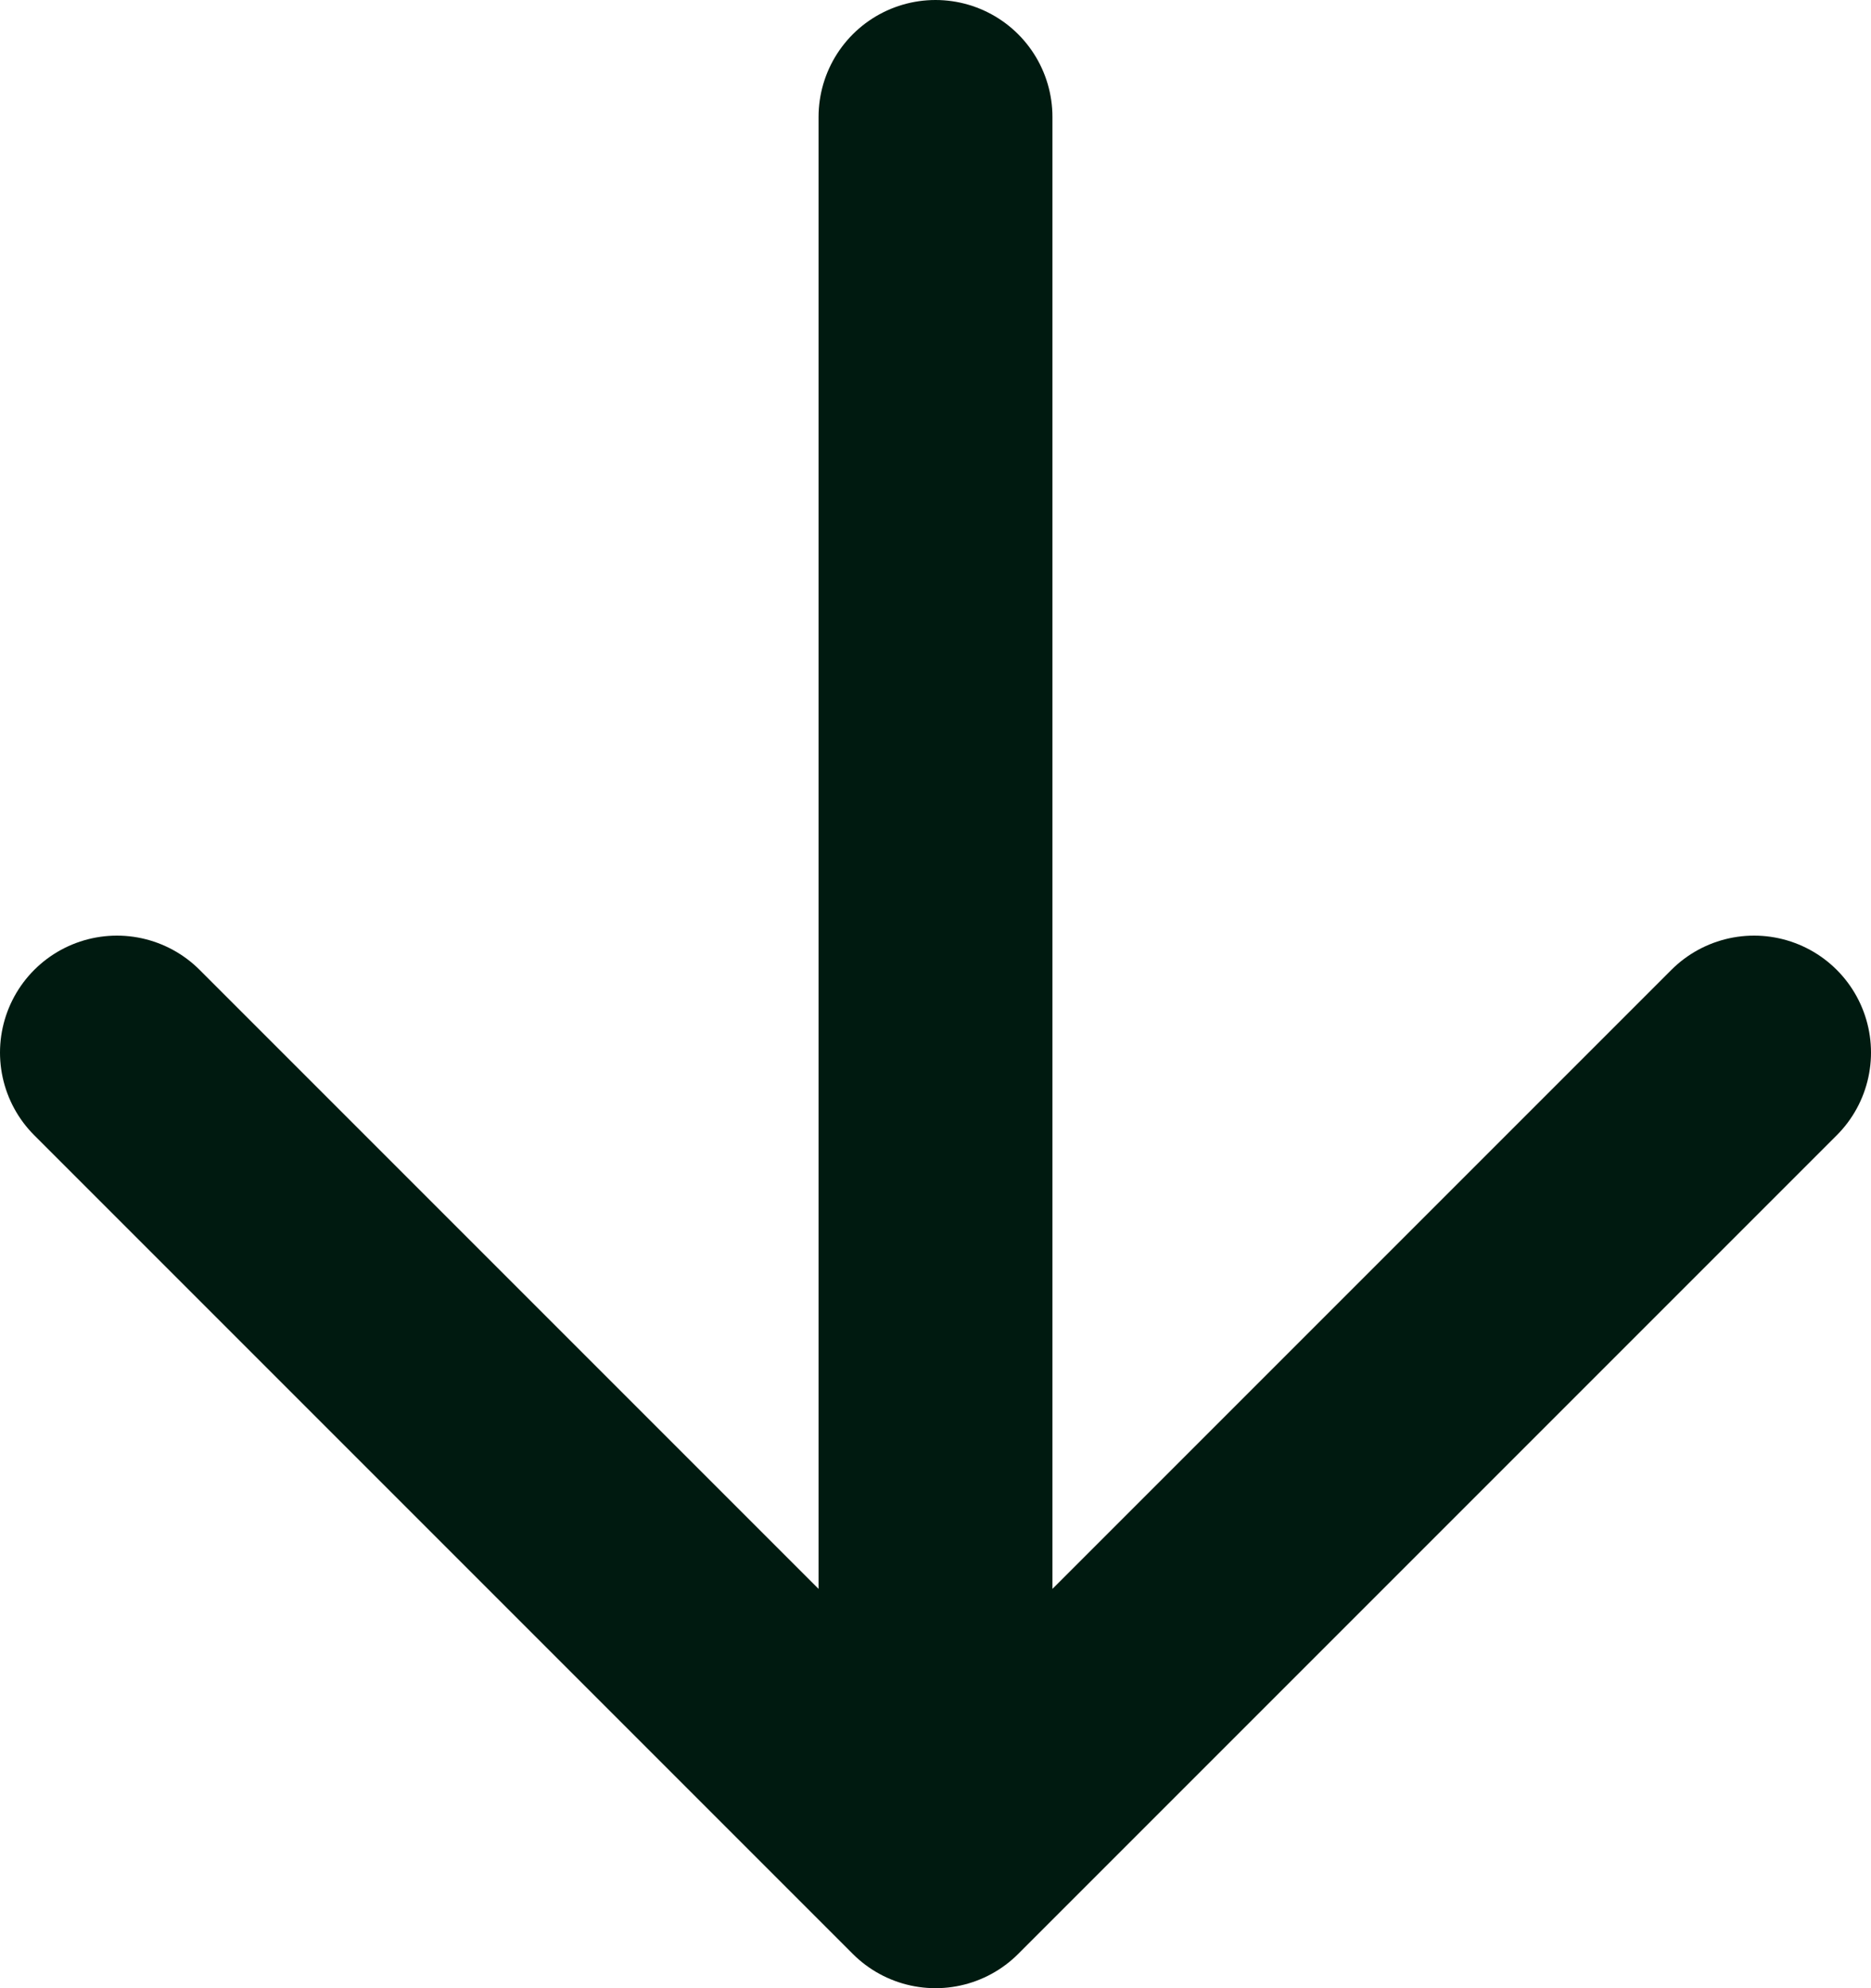 <svg width="16" height="17" viewBox="0 0 16 17" fill="none" xmlns="http://www.w3.org/2000/svg">
<path d="M8 1V16M8 16L15 9M8 16L1 9" stroke="#001A10" stroke-width="2" stroke-linecap="round" stroke-linejoin="round"/>
</svg>
